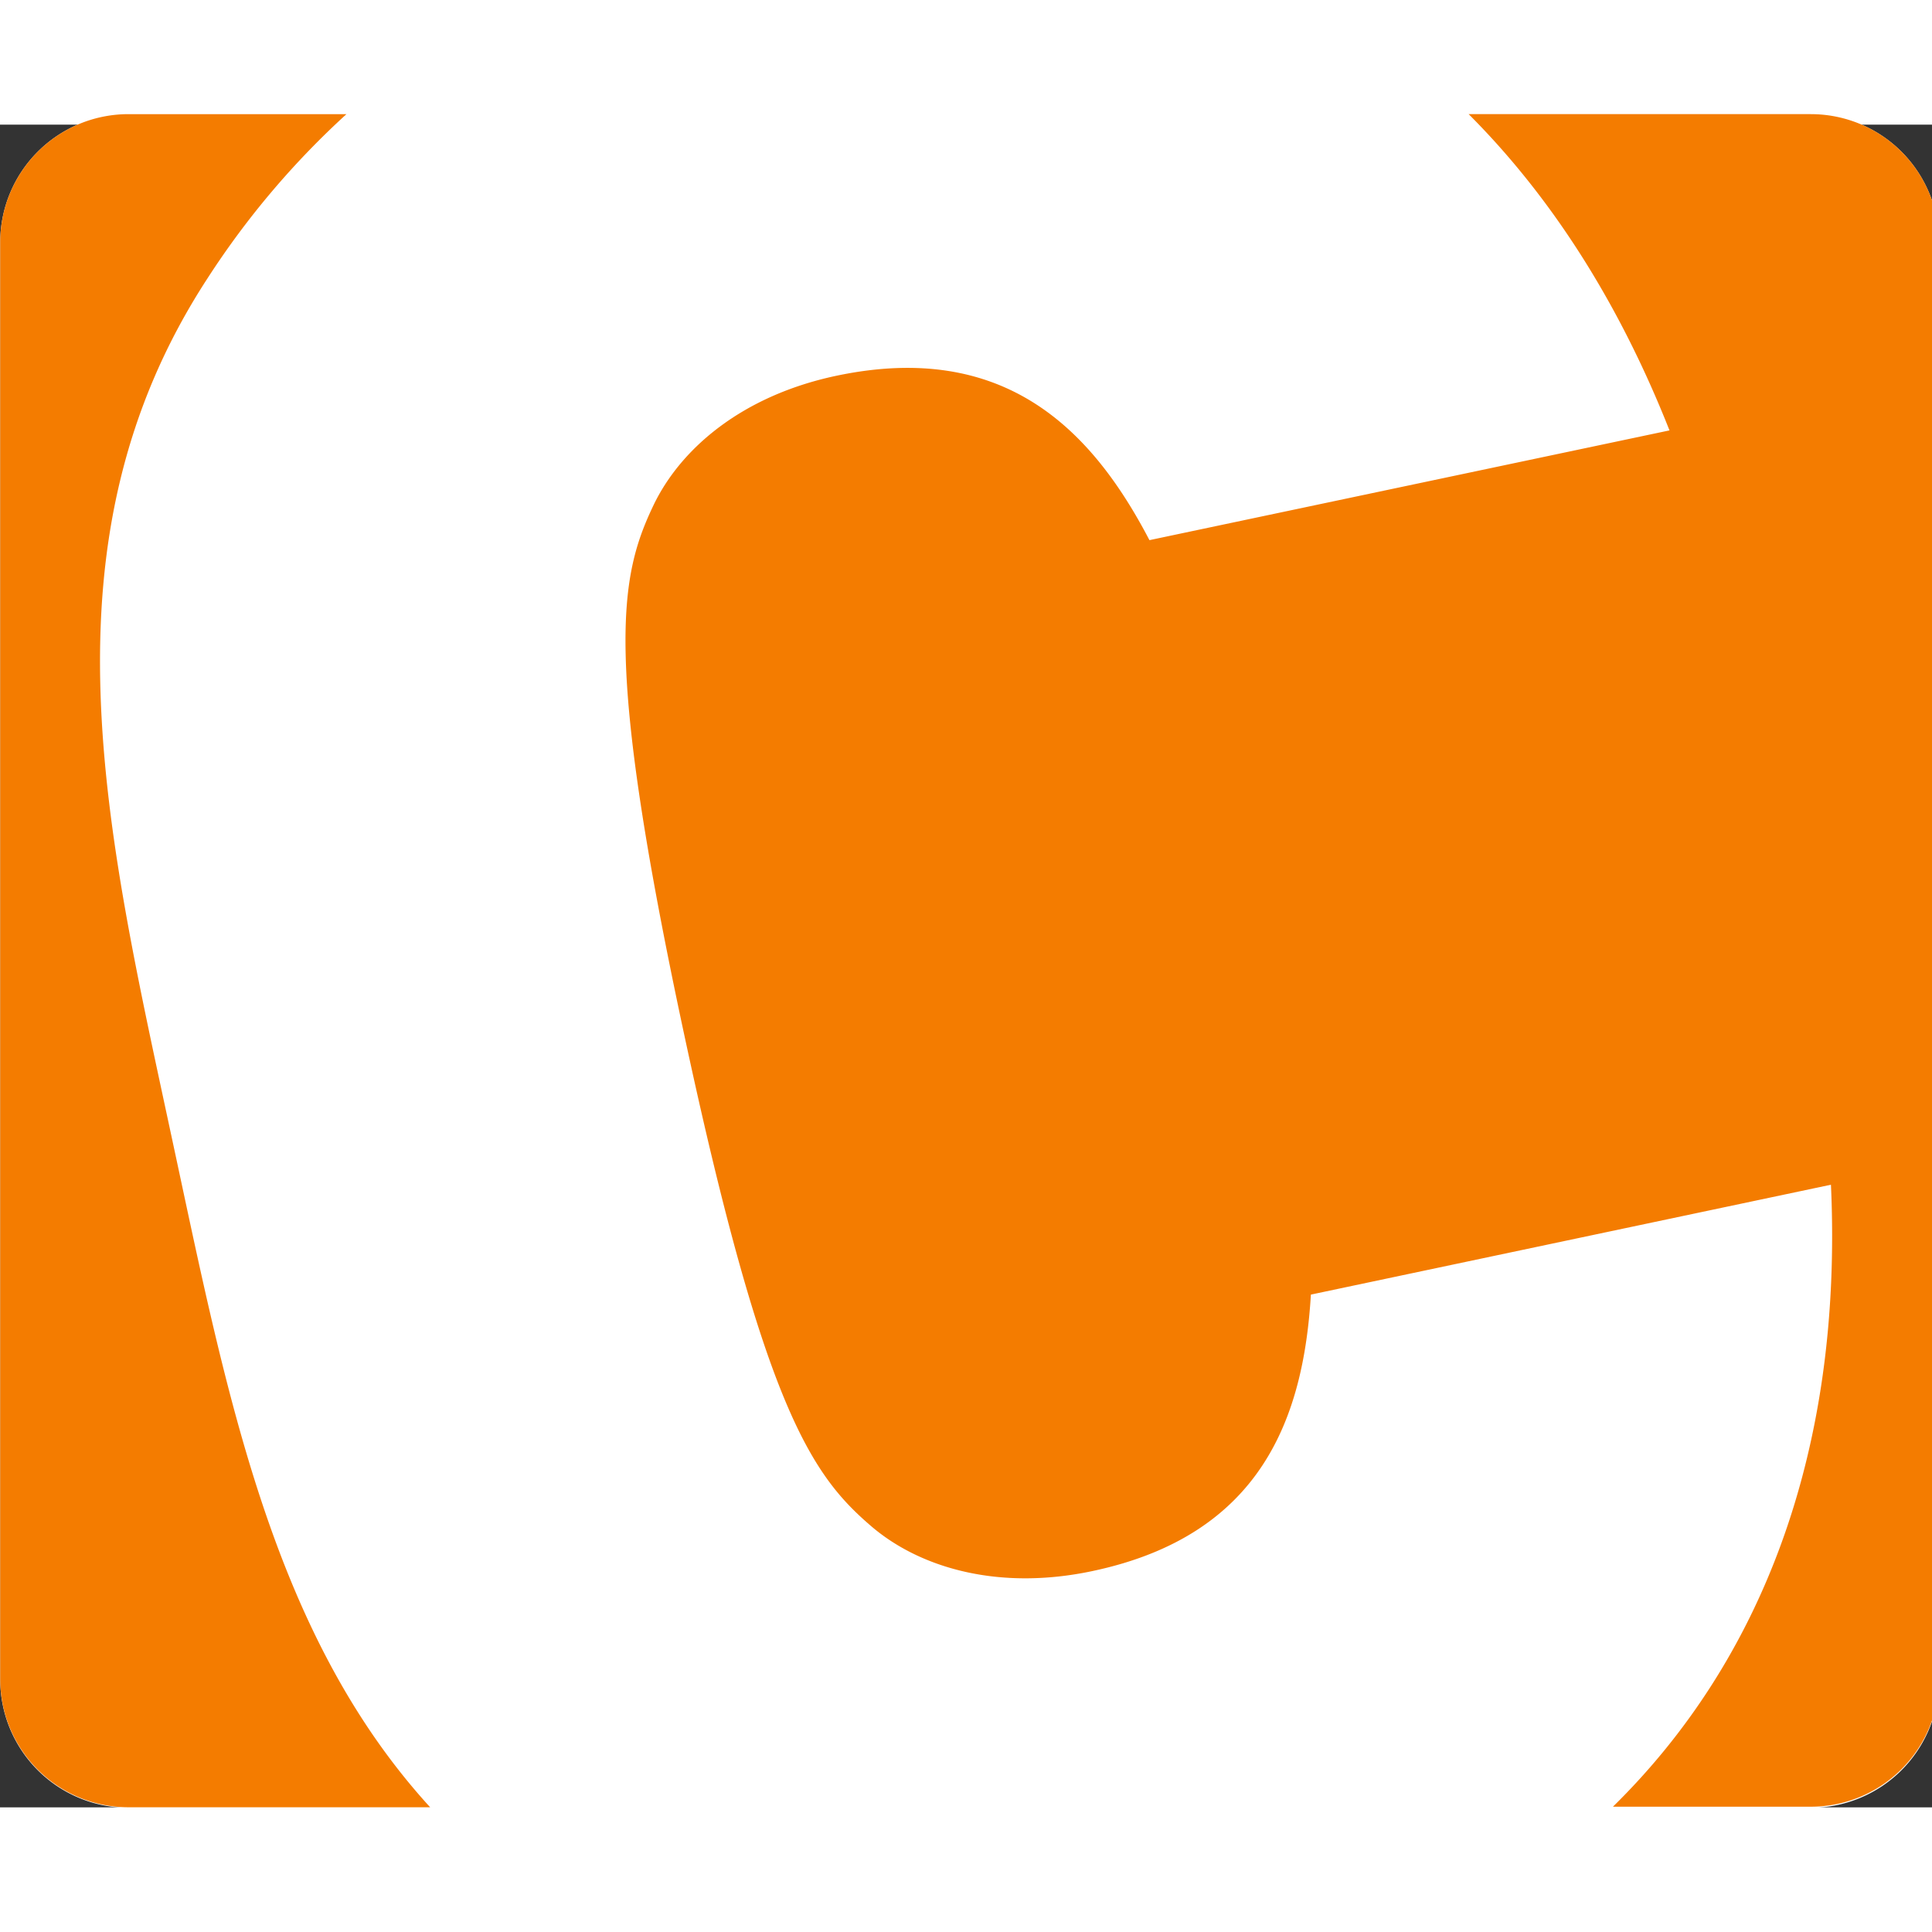 <svg xmlns="http://www.w3.org/2000/svg" width="24" height="24" viewBox="0 0 62 54"><rect x="0" y="0" width="62" height="54" fill="#333333" stroke="none"/><path fill="#fff" d="M4.122-.337A4.115 4.115 0 00.007 3.77v46.136a4.115 4.115 0 004.115 4.108h53.986a4.115 4.115 0 004.118-4.09V3.77a4.115 4.115 0 00-4.118-4.107z"/><path fill="#f47c00" d="M5.537 32.622c1.742 8.104 3.191 15.82 8.267 21.375H4.122a4.115 4.115 0 01-4.115-4.09V3.77A4.115 4.115 0 014.122-.337h6.996a26.8 26.8 0 00-4.453 5.26c-5.536 8.484-3.26 17.734-1.128 27.699m52.57-32.96H47.13c2.6 2.6 4.791 5.965 6.446 10.15l-16.689 3.522c-1.829-3.505-4.61-6.421-10.048-5.275-3 .634-4.989 2.317-5.87 4.16-1.084 2.272-1.617 4.819.975 16.922s4.118 14.215 6.034 15.853c1.558 1.324 4.07 2.059 7.07 1.425 5.442-1.147 6.783-4.934 7.02-8.874l16.689-3.526c.393 8.633-2.279 15.33-6.996 19.96h6.348a4.115 4.115 0 004.118-4.09V3.77a4.115 4.115 0 00-4.118-4.107z"/></svg>